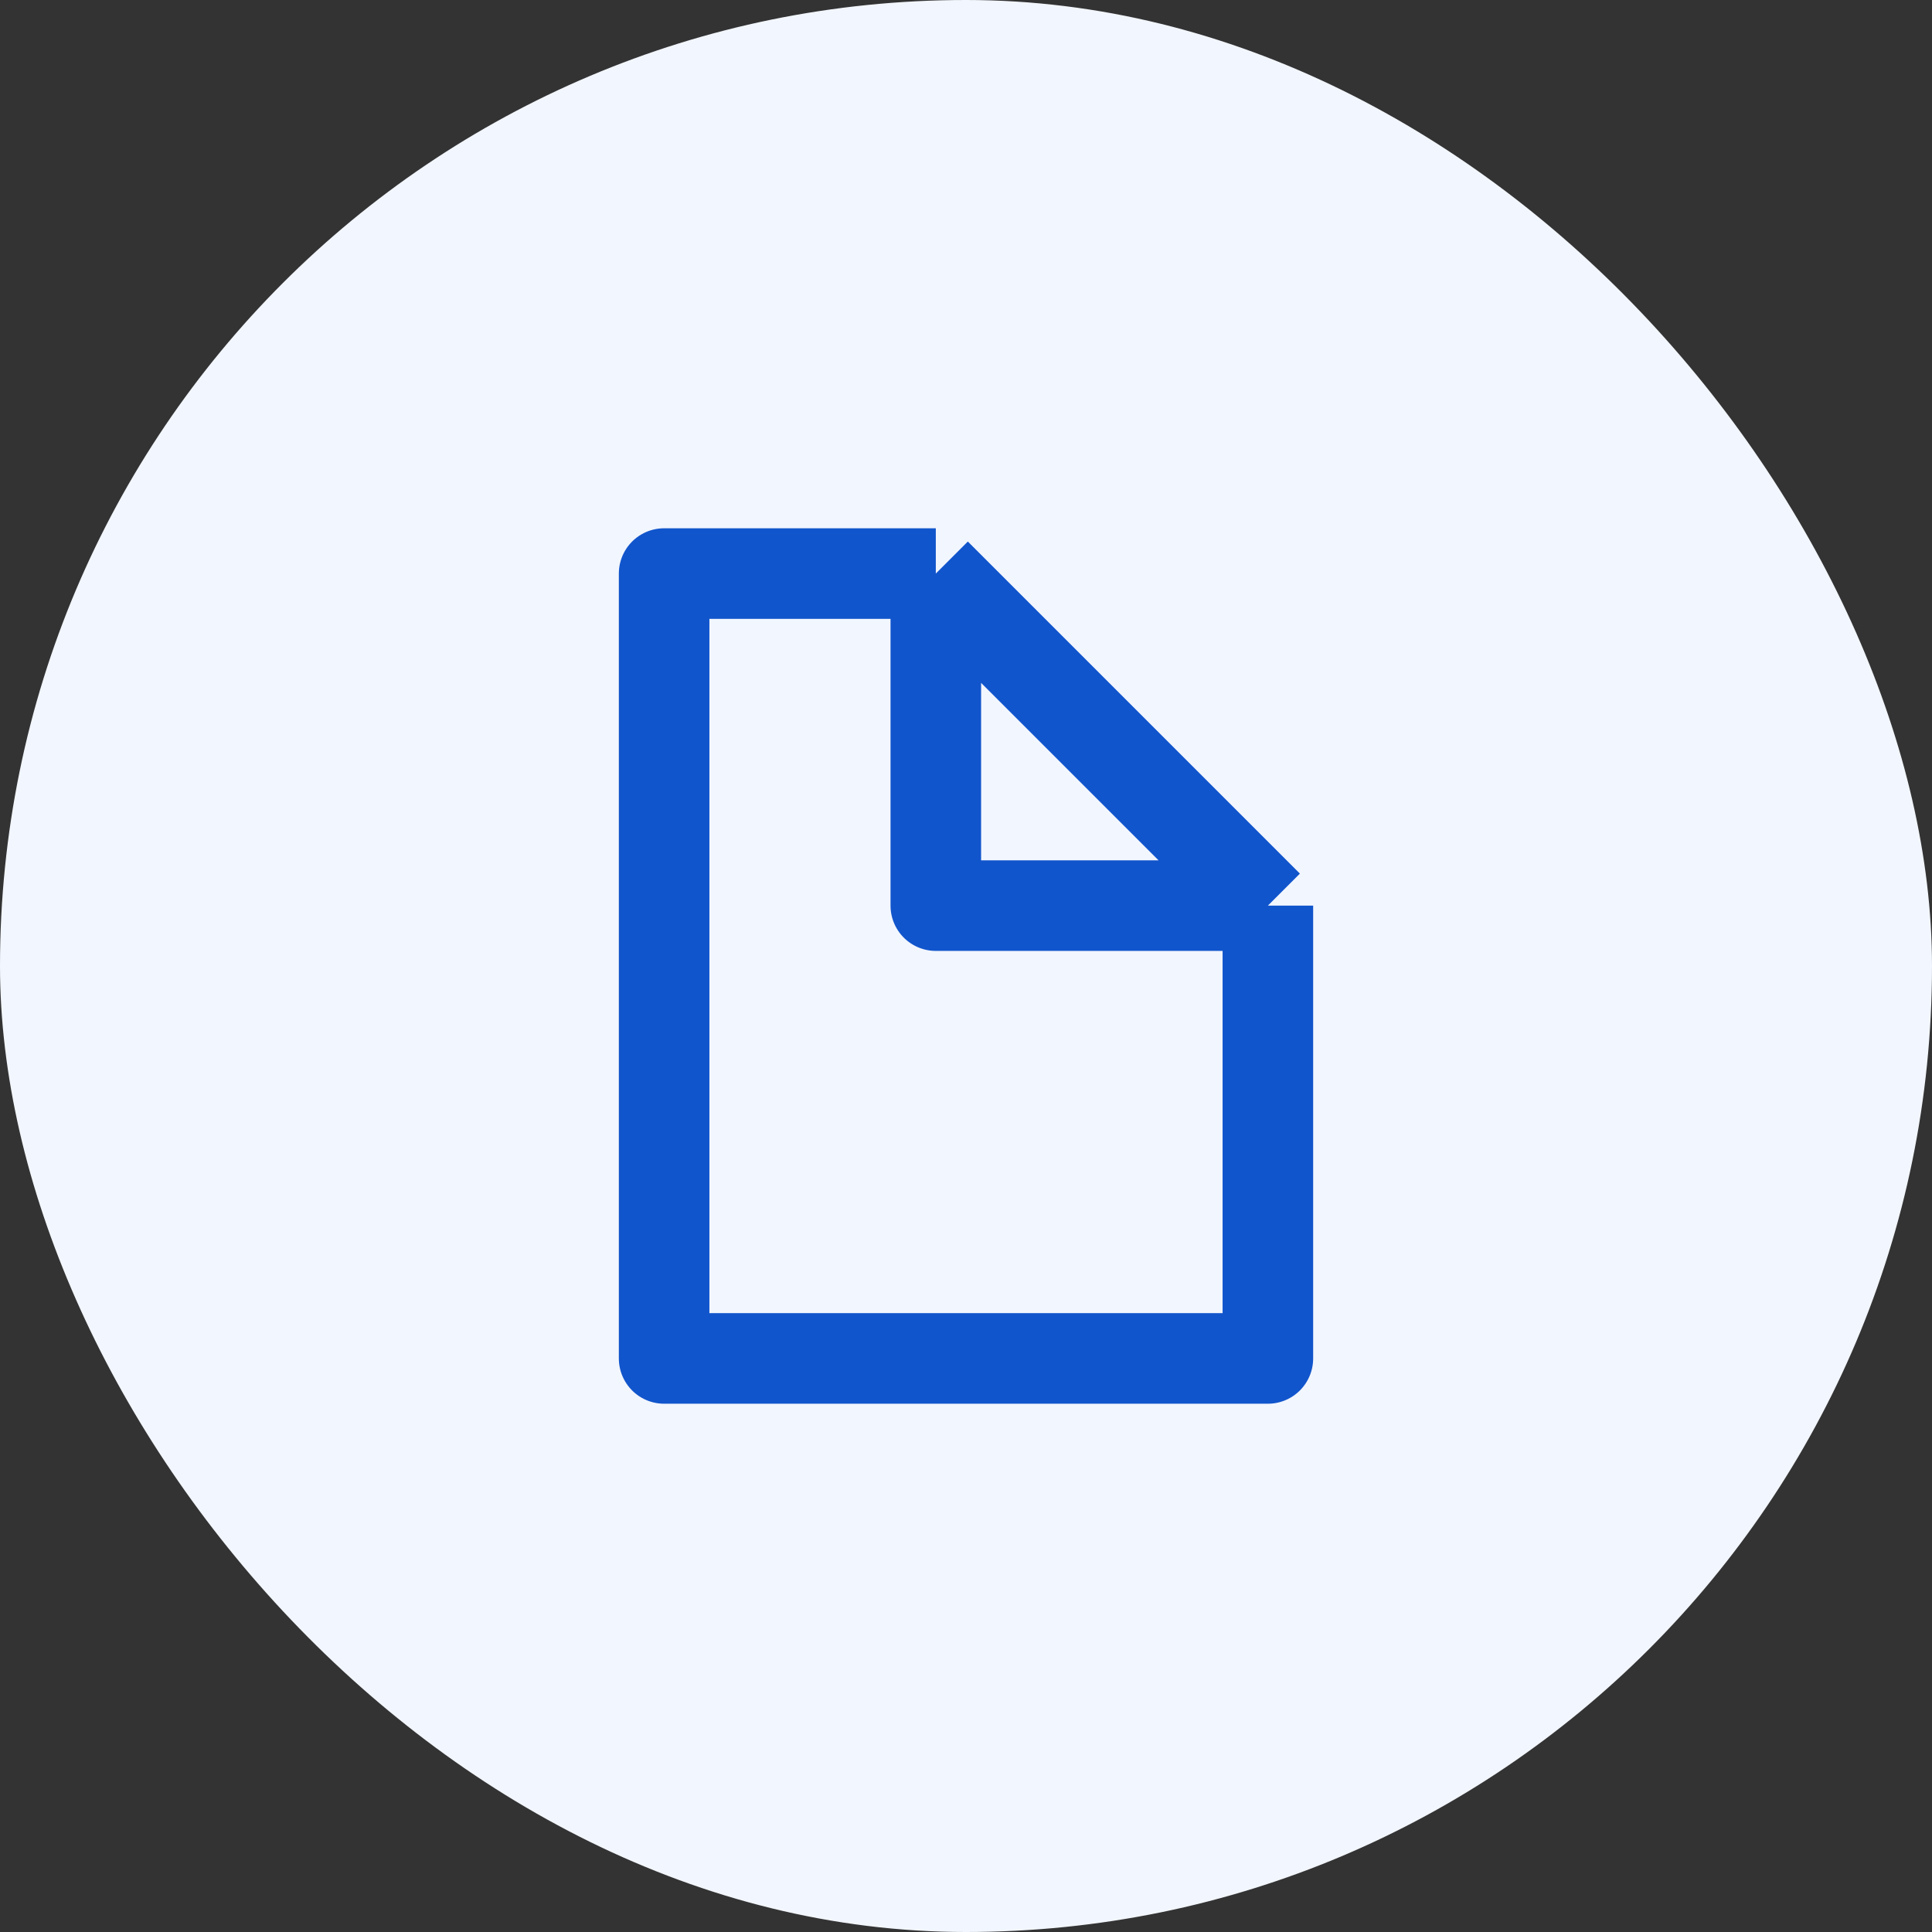 <svg width="32" height="32" viewBox="0 0 32 32" fill="none" xmlns="http://www.w3.org/2000/svg">
<rect x="0" y="0" width="32" height="32" fill="#333333" stroke="none"/>
<rect width="32" height="32" rx="16" fill="#F2F6FE"/>
<path d="M21 15H15.5V9.5M21 15V22.5H11V9.5H15.5M21 15L15.5 9.5" stroke="#1155CC" stroke-width="1.5" stroke-linejoin="round"/>
</svg>
